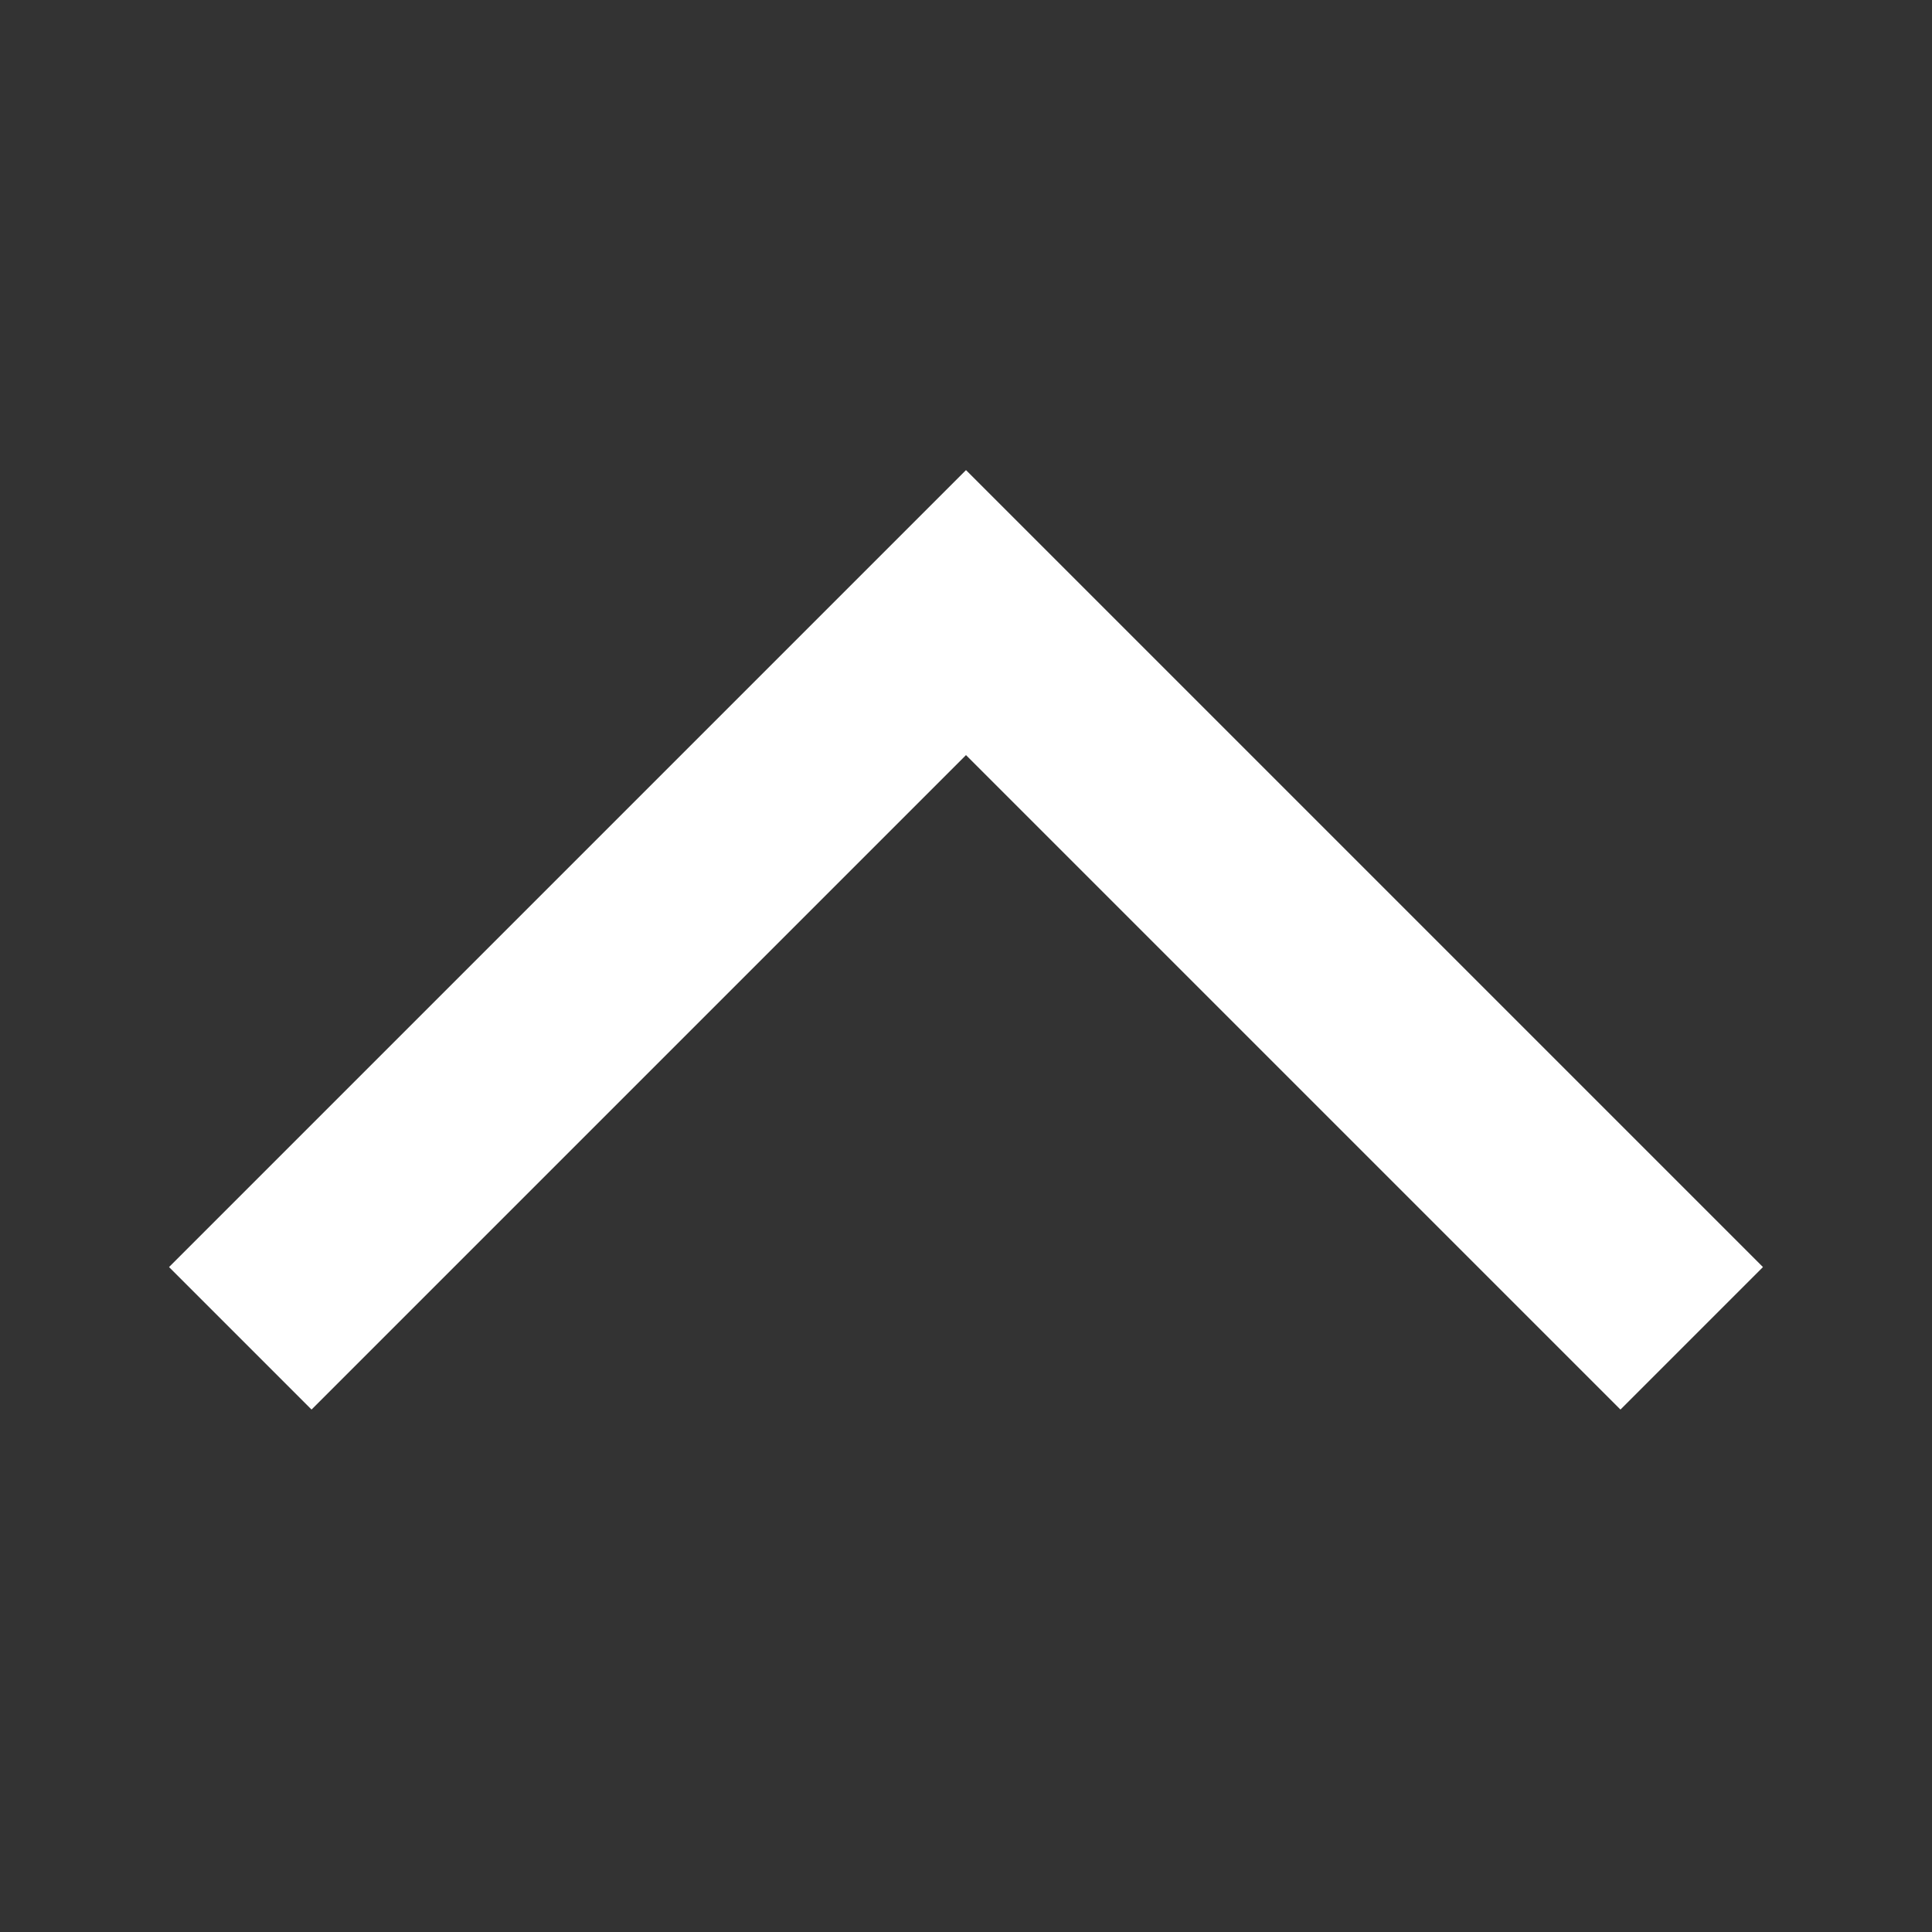 <svg width="24" height="24" viewBox="0 0 24 24" fill="none" xmlns="http://www.w3.org/2000/svg">
<rect x="0" y="0" width="24" height="24" fill="#333333" stroke="none"/>
<g clip-path="url(#clip0_4694_10181)">
<path d="M20.13 17.51L21.9 15.74L12 5.84L2.1 15.74L3.87 17.51L12 9.38L20.13 17.51Z" fill="white"/>
</g>
<defs>
<clipPath id="clip0_4694_10181">
<rect width="24" height="24" fill="white" transform="translate(0 24) rotate(-90)"/>
</clipPath>
</defs>
</svg>
